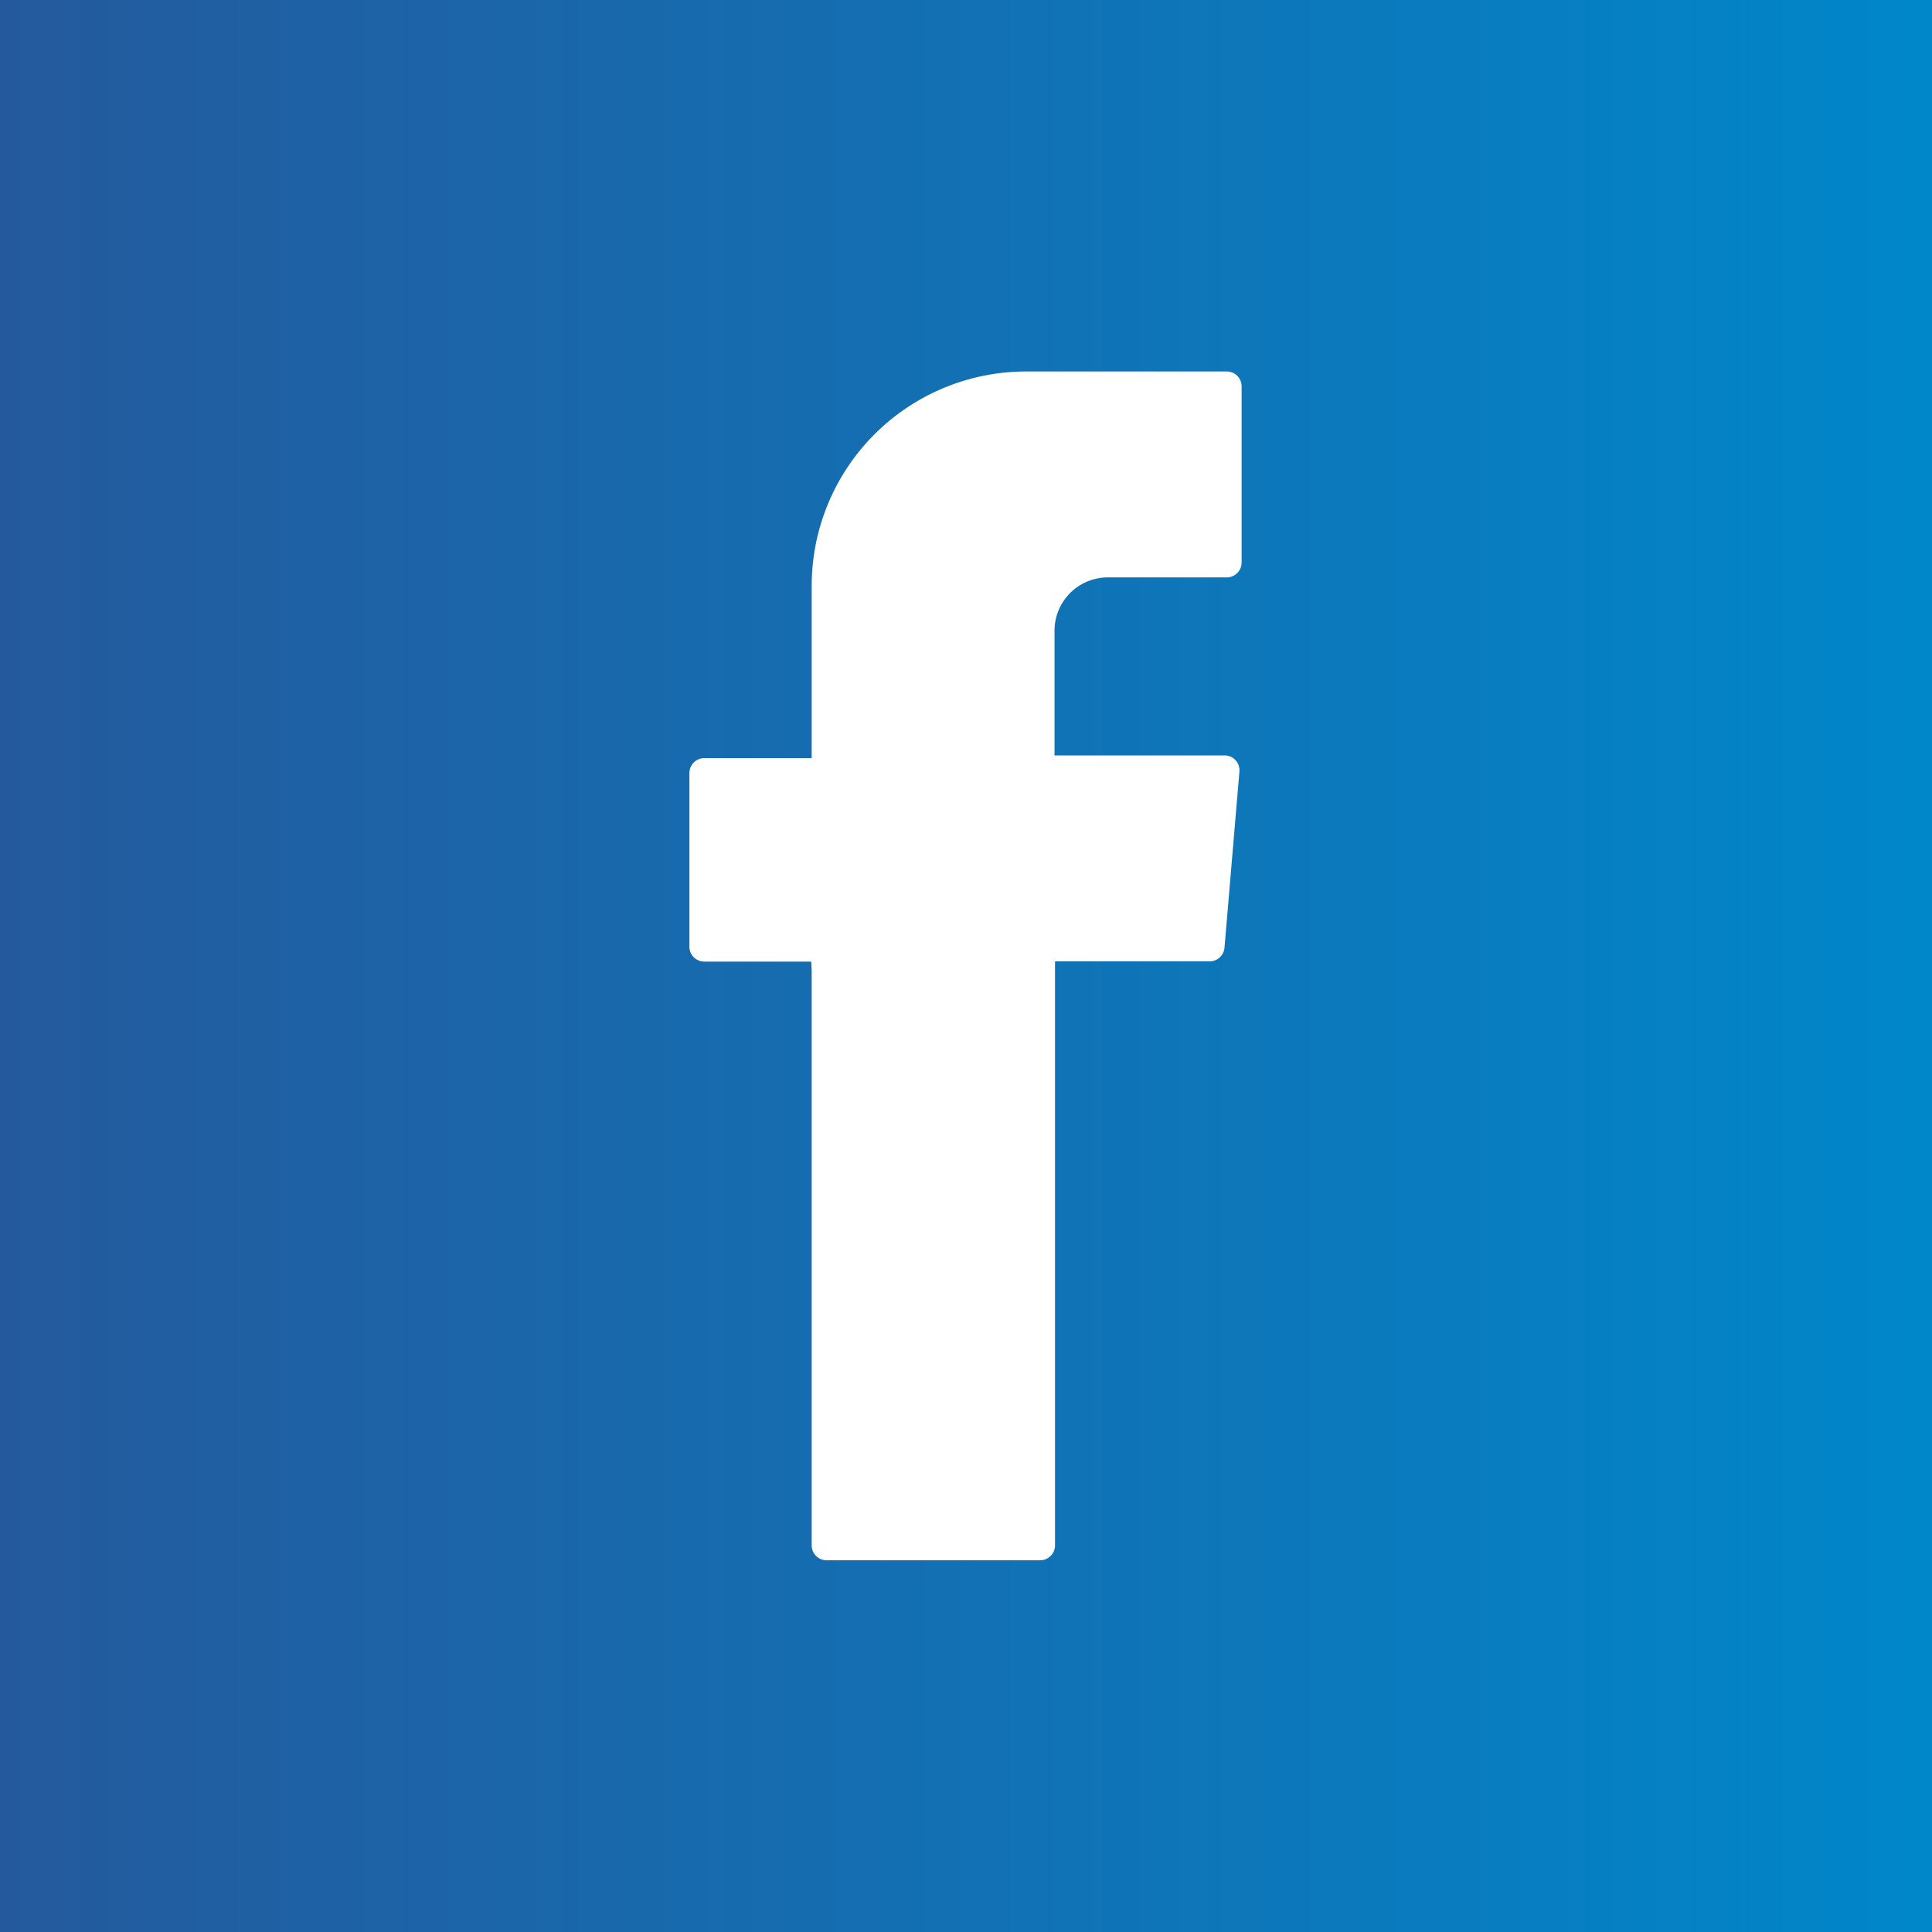 <?xml version="1.0"?>
<svg xmlns="http://www.w3.org/2000/svg" xmlns:xlink="http://www.w3.org/1999/xlink" id="Layer_1" data-name="Layer 1" viewBox="0 0 79 79" width="79" height="79" x="0" y="0"><rect x="0" y="0" width="79" height="79" fill="#333333" stroke="none"/><defs><style>.cls-1{fill:url(#linear-gradient);}.cls-2{fill:#fff;fill-rule:evenodd;}</style><linearGradient id="linear-gradient" y1="40.5" x2="79" y2="40.5" gradientTransform="matrix(1, 0, 0, -1, 0, 80)" gradientUnits="userSpaceOnUse"><stop offset="0" stop-color="#245a9d"/><stop offset="1" stop-color="#0087ca"/></linearGradient></defs><title>Facebook light</title><rect class="cls-1" width="79" height="79"/><path class="cls-2" d="M33.19,39.69v23.5a.61.61,0,0,0,.61.61h8.73a.61.61,0,0,0,.61-.61V39.31h6.32a.61.61,0,0,0,.61-.56l.61-7.2a.61.61,0,0,0-.56-.66h-7V25.78a2.18,2.18,0,0,1,2.16-2.17h4.88a.61.61,0,0,0,.61-.61V15.81a.61.61,0,0,0-.6-.62H41.94A8.77,8.77,0,0,0,33.19,24v7H28.8a.61.61,0,0,0-.61.61V38.7a.61.61,0,0,0,.6.62h4.38Z"/></svg>
